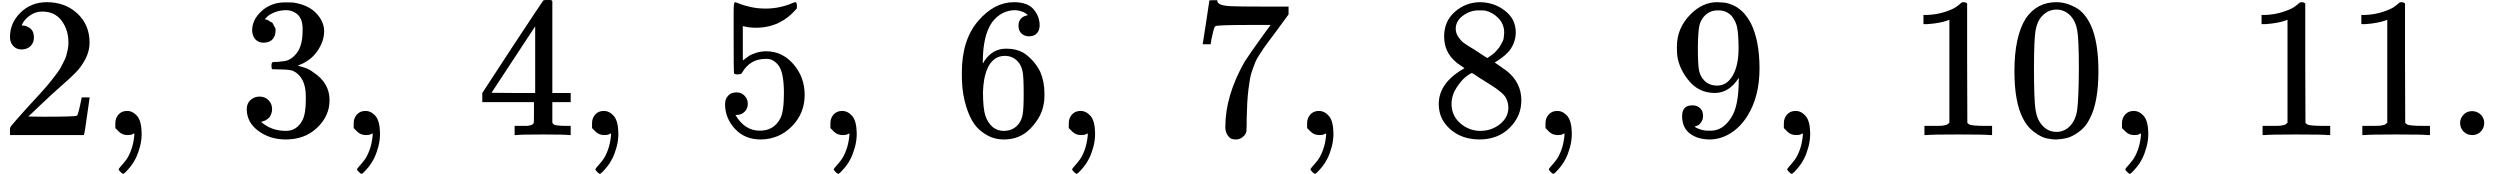 <svg version="1.1" style="vertical-align: -0.439ex;" xmlns="http://www.w3.org/2000/svg" width="12530px" height="871px"   viewBox="0 -677 12530 871" xmlns:xlink="http://www.w3.org/1999/xlink"><defs><path id="MJX-569-TEX-N-32" d="M109 429Q82 429 66 447T50 491Q50 562 103 614T235 666Q326 666 387 610T449 465Q449 422 429 383T381 315T301 241Q265 210 201 149L142 93L218 92Q375 92 385 97Q392 99 409 186V189H449V186Q448 183 436 95T421 3V0H50V19V31Q50 38 56 46T86 81Q115 113 136 137Q145 147 170 174T204 211T233 244T261 278T284 308T305 340T320 369T333 401T340 431T343 464Q343 527 309 573T212 619Q179 619 154 602T119 569T109 550Q109 549 114 549Q132 549 151 535T170 489Q170 464 154 447T109 429Z"></path><path id="MJX-569-TEX-N-2C" d="M78 35T78 60T94 103T137 121Q165 121 187 96T210 8Q210 -27 201 -60T180 -117T154 -158T130 -185T117 -194Q113 -194 104 -185T95 -172Q95 -168 106 -156T131 -126T157 -76T173 -3V9L172 8Q170 7 167 6T161 3T152 1T140 0Q113 0 96 17Z"></path><path id="MJX-569-TEX-N-A0" d=""></path><path id="MJX-569-TEX-N-33" d="M127 463Q100 463 85 480T69 524Q69 579 117 622T233 665Q268 665 277 664Q351 652 390 611T430 522Q430 470 396 421T302 350L299 348Q299 347 308 345T337 336T375 315Q457 262 457 175Q457 96 395 37T238 -22Q158 -22 100 21T42 130Q42 158 60 175T105 193Q133 193 151 175T169 130Q169 119 166 110T159 94T148 82T136 74T126 70T118 67L114 66Q165 21 238 21Q293 21 321 74Q338 107 338 175V195Q338 290 274 322Q259 328 213 329L171 330L168 332Q166 335 166 348Q166 366 174 366Q202 366 232 371Q266 376 294 413T322 525V533Q322 590 287 612Q265 626 240 626Q208 626 181 615T143 592T132 580H135Q138 579 143 578T153 573T165 566T175 555T183 540T186 520Q186 498 172 481T127 463Z"></path><path id="MJX-569-TEX-N-34" d="M462 0Q444 3 333 3Q217 3 199 0H190V46H221Q241 46 248 46T265 48T279 53T286 61Q287 63 287 115V165H28V211L179 442Q332 674 334 675Q336 677 355 677H373L379 671V211H471V165H379V114Q379 73 379 66T385 54Q393 47 442 46H471V0H462ZM293 211V545L74 212L183 211H293Z"></path><path id="MJX-569-TEX-N-35" d="M164 157Q164 133 148 117T109 101H102Q148 22 224 22Q294 22 326 82Q345 115 345 210Q345 313 318 349Q292 382 260 382H254Q176 382 136 314Q132 307 129 306T114 304Q97 304 95 310Q93 314 93 485V614Q93 664 98 664Q100 666 102 666Q103 666 123 658T178 642T253 634Q324 634 389 662Q397 666 402 666Q410 666 410 648V635Q328 538 205 538Q174 538 149 544L139 546V374Q158 388 169 396T205 412T256 420Q337 420 393 355T449 201Q449 109 385 44T229 -22Q148 -22 99 32T50 154Q50 178 61 192T84 210T107 214Q132 214 148 197T164 157Z"></path><path id="MJX-569-TEX-N-36" d="M42 313Q42 476 123 571T303 666Q372 666 402 630T432 550Q432 525 418 510T379 495Q356 495 341 509T326 548Q326 592 373 601Q351 623 311 626Q240 626 194 566Q147 500 147 364L148 360Q153 366 156 373Q197 433 263 433H267Q313 433 348 414Q372 400 396 374T435 317Q456 268 456 210V192Q456 169 451 149Q440 90 387 34T253 -22Q225 -22 199 -14T143 16T92 75T56 172T42 313ZM257 397Q227 397 205 380T171 335T154 278T148 216Q148 133 160 97T198 39Q222 21 251 21Q302 21 329 59Q342 77 347 104T352 209Q352 289 347 316T329 361Q302 397 257 397Z"></path><path id="MJX-569-TEX-N-37" d="M55 458Q56 460 72 567L88 674Q88 676 108 676H128V672Q128 662 143 655T195 646T364 644H485V605L417 512Q408 500 387 472T360 435T339 403T319 367T305 330T292 284T284 230T278 162T275 80Q275 66 275 52T274 28V19Q270 2 255 -10T221 -22Q210 -22 200 -19T179 0T168 40Q168 198 265 368Q285 400 349 489L395 552H302Q128 552 119 546Q113 543 108 522T98 479L95 458V455H55V458Z"></path><path id="MJX-569-TEX-N-38" d="M70 417T70 494T124 618T248 666Q319 666 374 624T429 515Q429 485 418 459T392 417T361 389T335 371T324 363L338 354Q352 344 366 334T382 323Q457 264 457 174Q457 95 399 37T249 -22Q159 -22 101 29T43 155Q43 263 172 335L154 348Q133 361 127 368Q70 417 70 494ZM286 386L292 390Q298 394 301 396T311 403T323 413T334 425T345 438T355 454T364 471T369 491T371 513Q371 556 342 586T275 624Q268 625 242 625Q201 625 165 599T128 534Q128 511 141 492T167 463T217 431Q224 426 228 424L286 386ZM250 21Q308 21 350 55T392 137Q392 154 387 169T375 194T353 216T330 234T301 253T274 270Q260 279 244 289T218 306L210 311Q204 311 181 294T133 239T107 157Q107 98 150 60T250 21Z"></path><path id="MJX-569-TEX-N-39" d="M352 287Q304 211 232 211Q154 211 104 270T44 396Q42 412 42 436V444Q42 537 111 606Q171 666 243 666Q245 666 249 666T257 665H261Q273 665 286 663T323 651T370 619T413 560Q456 472 456 334Q456 194 396 97Q361 41 312 10T208 -22Q147 -22 108 7T68 93T121 149Q143 149 158 135T173 96Q173 78 164 65T148 49T135 44L131 43Q131 41 138 37T164 27T206 22H212Q272 22 313 86Q352 142 352 280V287ZM244 248Q292 248 321 297T351 430Q351 508 343 542Q341 552 337 562T323 588T293 615T246 625Q208 625 181 598Q160 576 154 546T147 441Q147 358 152 329T172 282Q197 248 244 248Z"></path><path id="MJX-569-TEX-N-31" d="M213 578L200 573Q186 568 160 563T102 556H83V602H102Q149 604 189 617T245 641T273 663Q275 666 285 666Q294 666 302 660V361L303 61Q310 54 315 52T339 48T401 46H427V0H416Q395 3 257 3Q121 3 100 0H88V46H114Q136 46 152 46T177 47T193 50T201 52T207 57T213 61V578Z"></path><path id="MJX-569-TEX-N-30" d="M96 585Q152 666 249 666Q297 666 345 640T423 548Q460 465 460 320Q460 165 417 83Q397 41 362 16T301 -15T250 -22Q224 -22 198 -16T137 16T82 83Q39 165 39 320Q39 494 96 585ZM321 597Q291 629 250 629Q208 629 178 597Q153 571 145 525T137 333Q137 175 145 125T181 46Q209 16 250 16Q290 16 318 46Q347 76 354 130T362 333Q362 478 354 524T321 597Z"></path><path id="MJX-569-TEX-N-2E" d="M78 60Q78 84 95 102T138 120Q162 120 180 104T199 61Q199 36 182 18T139 0T96 17T78 60Z"></path></defs><g stroke="currentColor" fill="currentColor" stroke-width="0" transform="scale(1,-1)"><g ><g ><use  xlink:href="#MJX-569-TEX-N-32"></use></g><g  transform="translate(500,0)"><use  xlink:href="#MJX-569-TEX-N-2C"></use></g><g  transform="translate(944.7,0)"><use  xlink:href="#MJX-569-TEX-N-A0"></use></g><g  transform="translate(1194.7,0)"><use  xlink:href="#MJX-569-TEX-N-33"></use></g><g  transform="translate(1694.7,0)"><use  xlink:href="#MJX-569-TEX-N-2C"></use></g><g  transform="translate(2139.3,0)"><use  xlink:href="#MJX-569-TEX-N-A0"></use></g><g  transform="translate(2389.3,0)"><use  xlink:href="#MJX-569-TEX-N-34"></use></g><g  transform="translate(2889.3,0)"><use  xlink:href="#MJX-569-TEX-N-2C"></use></g><g  transform="translate(3334,0)"><use  xlink:href="#MJX-569-TEX-N-A0"></use></g><g  transform="translate(3584,0)"><use  xlink:href="#MJX-569-TEX-N-35"></use></g><g  transform="translate(4084,0)"><use  xlink:href="#MJX-569-TEX-N-2C"></use></g><g  transform="translate(4528.7,0)"><use  xlink:href="#MJX-569-TEX-N-A0"></use></g><g  transform="translate(4778.7,0)"><use  xlink:href="#MJX-569-TEX-N-36"></use></g><g  transform="translate(5278.7,0)"><use  xlink:href="#MJX-569-TEX-N-2C"></use></g><g  transform="translate(5723.3,0)"><use  xlink:href="#MJX-569-TEX-N-A0"></use></g><g  transform="translate(5973.3,0)"><use  xlink:href="#MJX-569-TEX-N-37"></use></g><g  transform="translate(6473.3,0)"><use  xlink:href="#MJX-569-TEX-N-2C"></use></g><g  transform="translate(6918,0)"><use  xlink:href="#MJX-569-TEX-N-A0"></use></g><g  transform="translate(7168,0)"><use  xlink:href="#MJX-569-TEX-N-38"></use></g><g  transform="translate(7668,0)"><use  xlink:href="#MJX-569-TEX-N-2C"></use></g><g  transform="translate(8112.7,0)"><use  xlink:href="#MJX-569-TEX-N-A0"></use></g><g  transform="translate(8362.7,0)"><use  xlink:href="#MJX-569-TEX-N-39"></use></g><g  transform="translate(8862.7,0)"><use  xlink:href="#MJX-569-TEX-N-2C"></use></g><g  transform="translate(9307.3,0)"><use  xlink:href="#MJX-569-TEX-N-A0"></use></g><g  transform="translate(9557.3,0)"><use  xlink:href="#MJX-569-TEX-N-31"></use><use  xlink:href="#MJX-569-TEX-N-30" transform="translate(500,0)"></use></g><g  transform="translate(10557.3,0)"><use  xlink:href="#MJX-569-TEX-N-2C"></use></g><g  transform="translate(11002,0)"><use  xlink:href="#MJX-569-TEX-N-A0"></use></g><g  transform="translate(11252,0)"><use  xlink:href="#MJX-569-TEX-N-31"></use><use  xlink:href="#MJX-569-TEX-N-31" transform="translate(500,0)"></use><use  xlink:href="#MJX-569-TEX-N-2E" transform="translate(1000,0)"></use></g></g></g></svg>